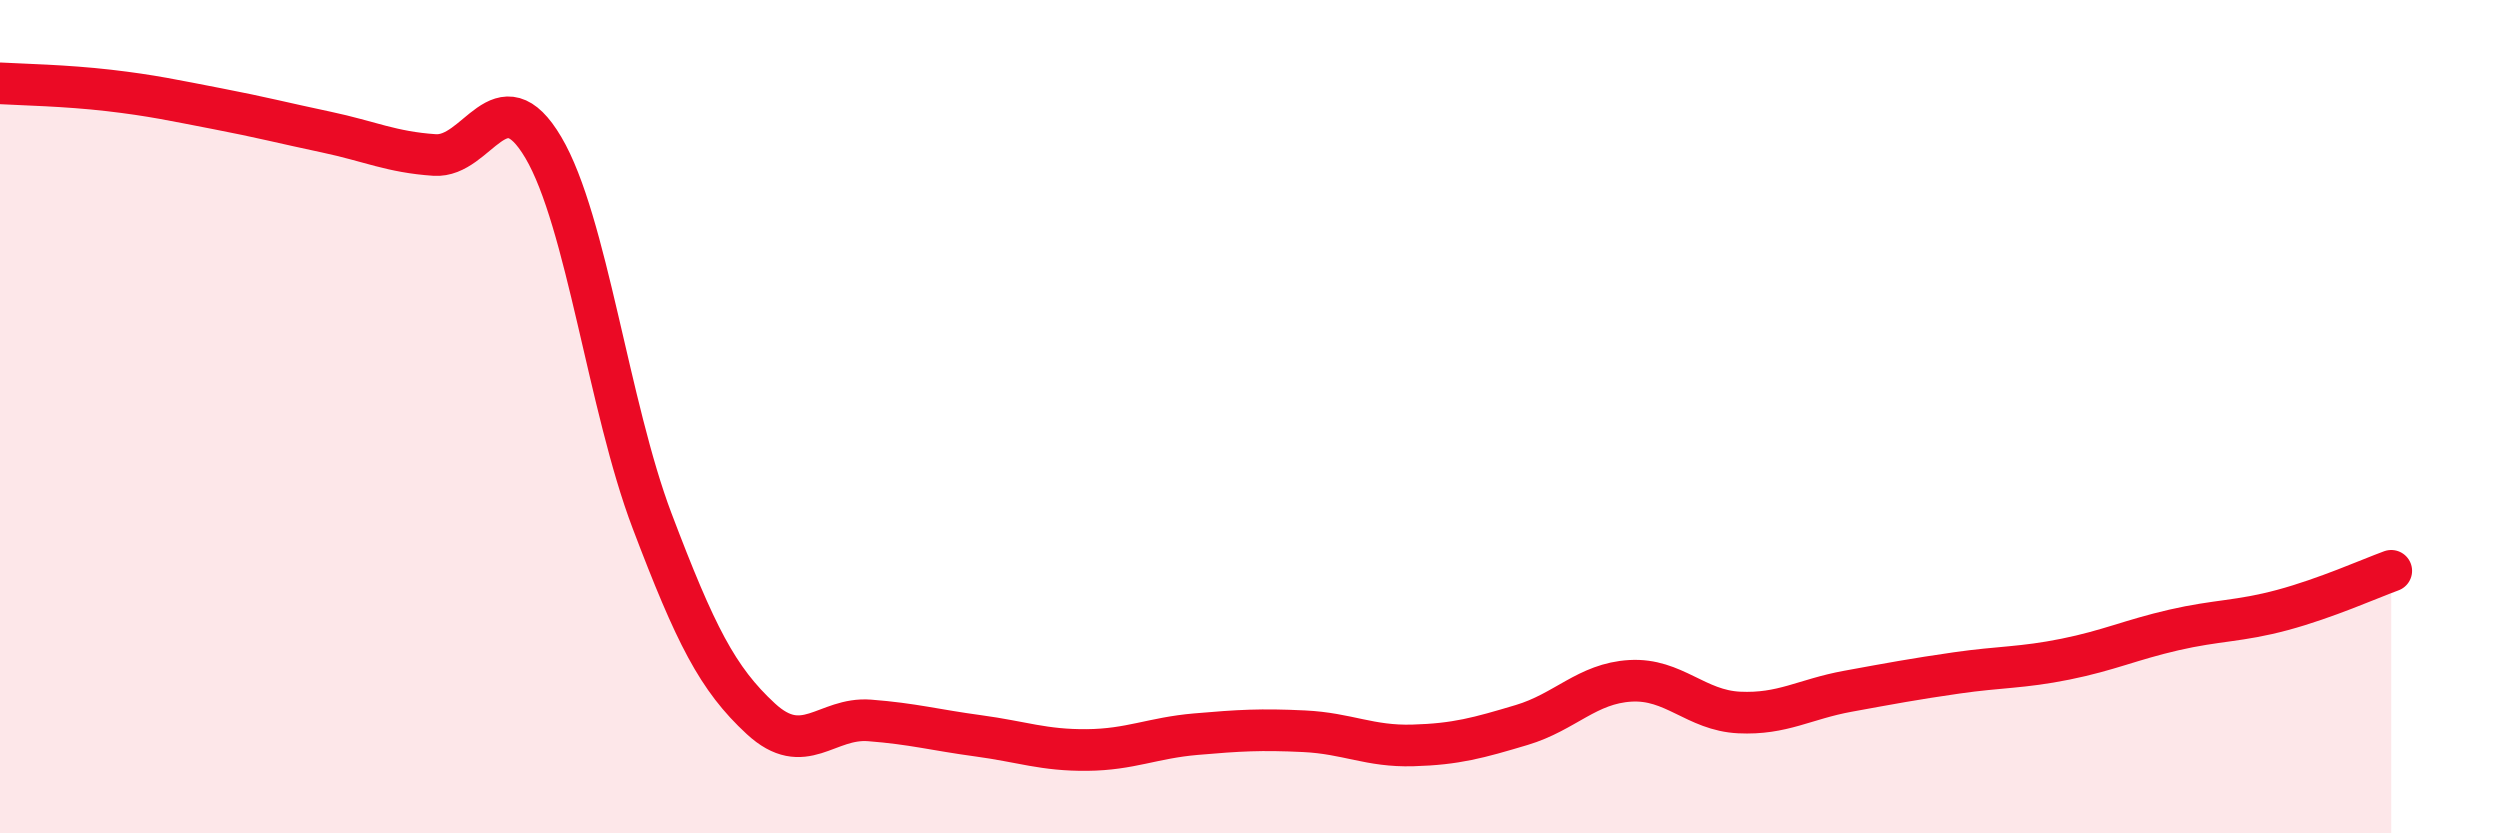 
    <svg width="60" height="20" viewBox="0 0 60 20" xmlns="http://www.w3.org/2000/svg">
      <path
        d="M 0,2 C 0.52,2.03 1.57,2.05 2.61,2.17 C 3.65,2.29 4.18,2.41 5.22,2.61 C 6.26,2.81 6.79,2.95 7.83,3.17 C 8.87,3.39 9.39,3.65 10.43,3.72 C 11.47,3.79 12,1.78 13.04,3.54 C 14.08,5.3 14.61,9.76 15.65,12.5 C 16.69,15.24 17.22,16.29 18.26,17.25 C 19.3,18.21 19.83,17.21 20.87,17.29 C 21.91,17.37 22.44,17.52 23.48,17.66 C 24.52,17.8 25.05,18.01 26.09,18 C 27.13,17.99 27.66,17.71 28.7,17.62 C 29.74,17.53 30.26,17.5 31.3,17.55 C 32.34,17.6 32.87,17.92 33.91,17.89 C 34.95,17.86 35.48,17.71 36.52,17.4 C 37.56,17.09 38.09,16.4 39.13,16.34 C 40.17,16.28 40.7,17.05 41.74,17.1 C 42.78,17.15 43.31,16.78 44.35,16.59 C 45.39,16.4 45.92,16.3 46.96,16.15 C 48,16 48.53,16.03 49.57,15.82 C 50.61,15.61 51.13,15.36 52.17,15.12 C 53.21,14.88 53.74,14.92 54.78,14.64 C 55.82,14.36 56.87,13.89 57.39,13.7L57.39 20L0 20Z"
        fill="#EB0A25"
        opacity="0.1"
        stroke-linecap="round"
        stroke-linejoin="round"
      />
      <path
        d="M 0,2 C 0.52,2.03 1.57,2.05 2.61,2.17 C 3.65,2.29 4.18,2.41 5.22,2.61 C 6.26,2.81 6.79,2.95 7.83,3.17 C 8.87,3.39 9.39,3.65 10.43,3.72 C 11.47,3.79 12,1.78 13.04,3.54 C 14.08,5.3 14.61,9.76 15.65,12.5 C 16.69,15.24 17.22,16.29 18.26,17.25 C 19.3,18.21 19.83,17.21 20.87,17.29 C 21.91,17.37 22.44,17.52 23.48,17.66 C 24.52,17.8 25.05,18.01 26.09,18 C 27.13,17.99 27.66,17.71 28.7,17.62 C 29.74,17.53 30.26,17.5 31.3,17.55 C 32.34,17.6 32.87,17.92 33.91,17.89 C 34.95,17.86 35.48,17.71 36.52,17.4 C 37.56,17.09 38.09,16.4 39.13,16.34 C 40.17,16.28 40.7,17.05 41.74,17.1 C 42.78,17.15 43.31,16.78 44.35,16.59 C 45.39,16.4 45.92,16.3 46.96,16.15 C 48,16 48.53,16.03 49.57,15.82 C 50.61,15.61 51.13,15.36 52.17,15.12 C 53.21,14.88 53.74,14.92 54.78,14.64 C 55.82,14.36 56.87,13.89 57.39,13.7"
        stroke="#EB0A25"
        stroke-width="1"
        fill="none"
        stroke-linecap="round"
        stroke-linejoin="round"
      />
    </svg>
  